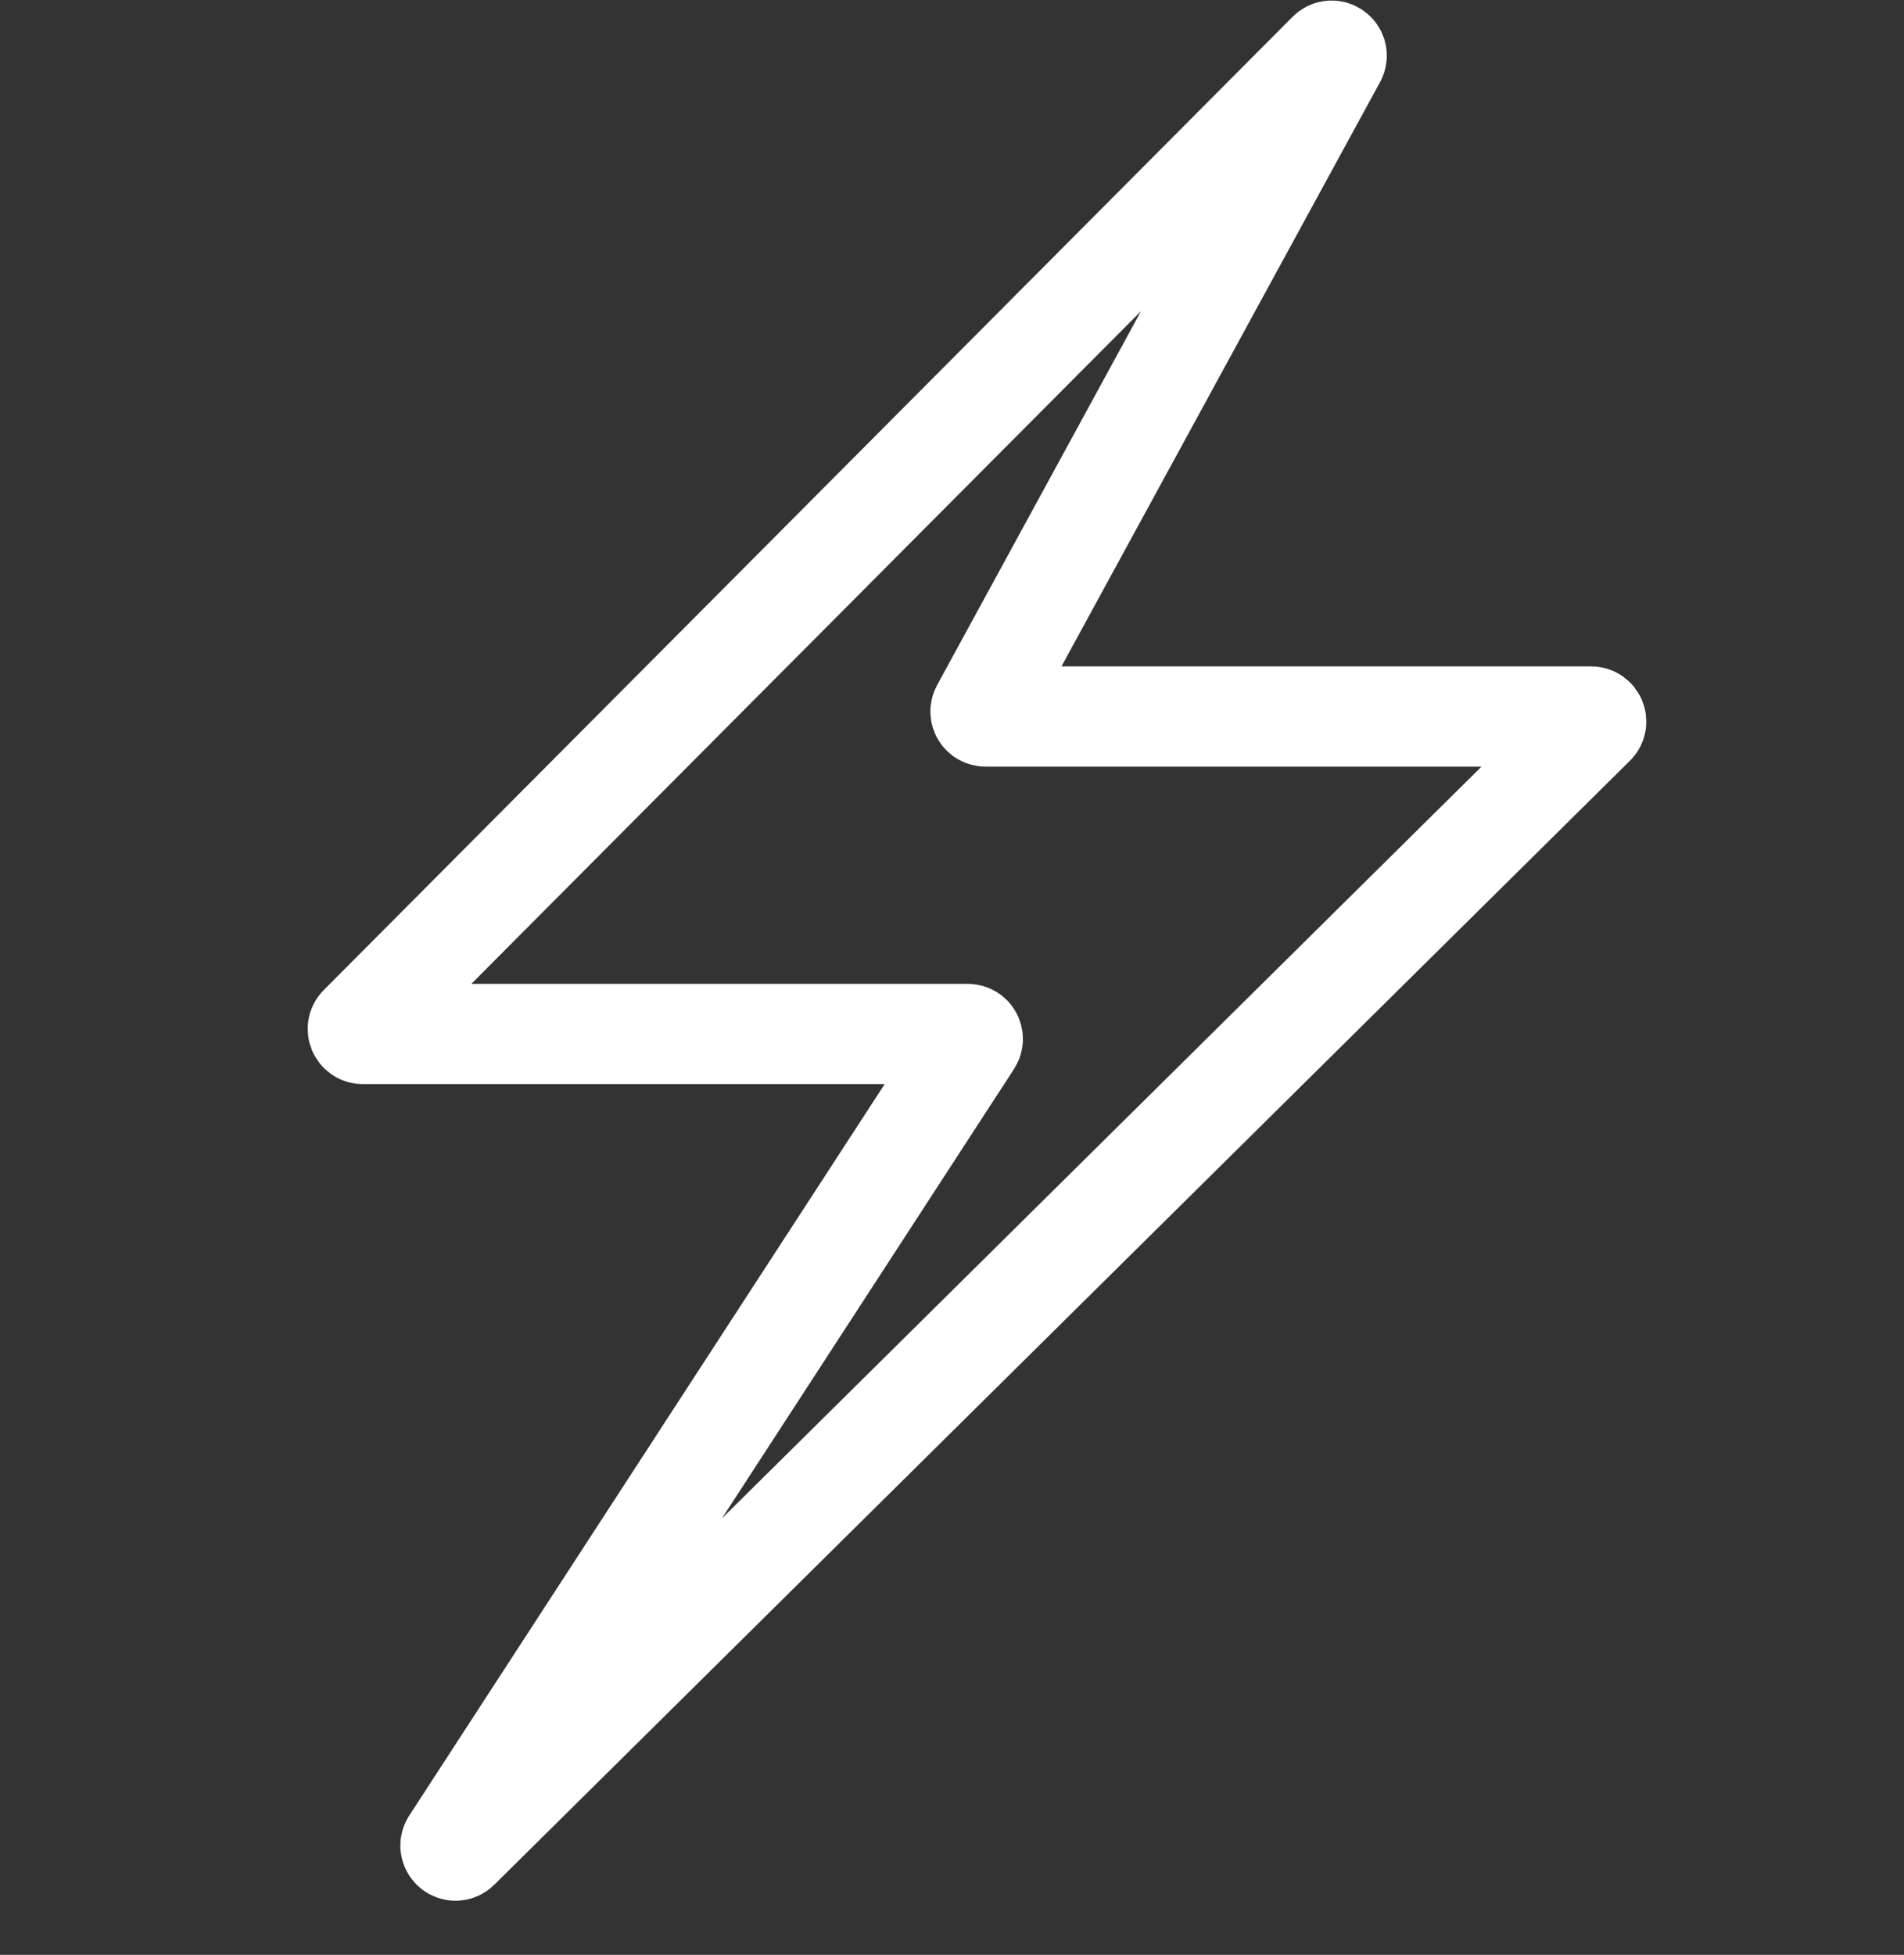 <svg width="38" height="39" viewBox="0 0 38 39" fill="none" xmlns="http://www.w3.org/2000/svg">
<rect x="0" y="0" width="38" height="39" fill="#333333" stroke="none"/>
<path d="M19.581 14.147L26.665 1.159C26.72 1.058 26.588 0.959 26.506 1.041L7.17 20.458C7.107 20.521 7.152 20.628 7.241 20.628H19.316C19.395 20.628 19.443 20.716 19.399 20.783L9.007 36.765C8.942 36.865 9.076 36.975 9.161 36.891L31.827 14.466C31.891 14.403 31.846 14.295 31.757 14.295H19.669C19.593 14.295 19.544 14.214 19.581 14.147Z" stroke="white" stroke-width="2"/>
</svg>
